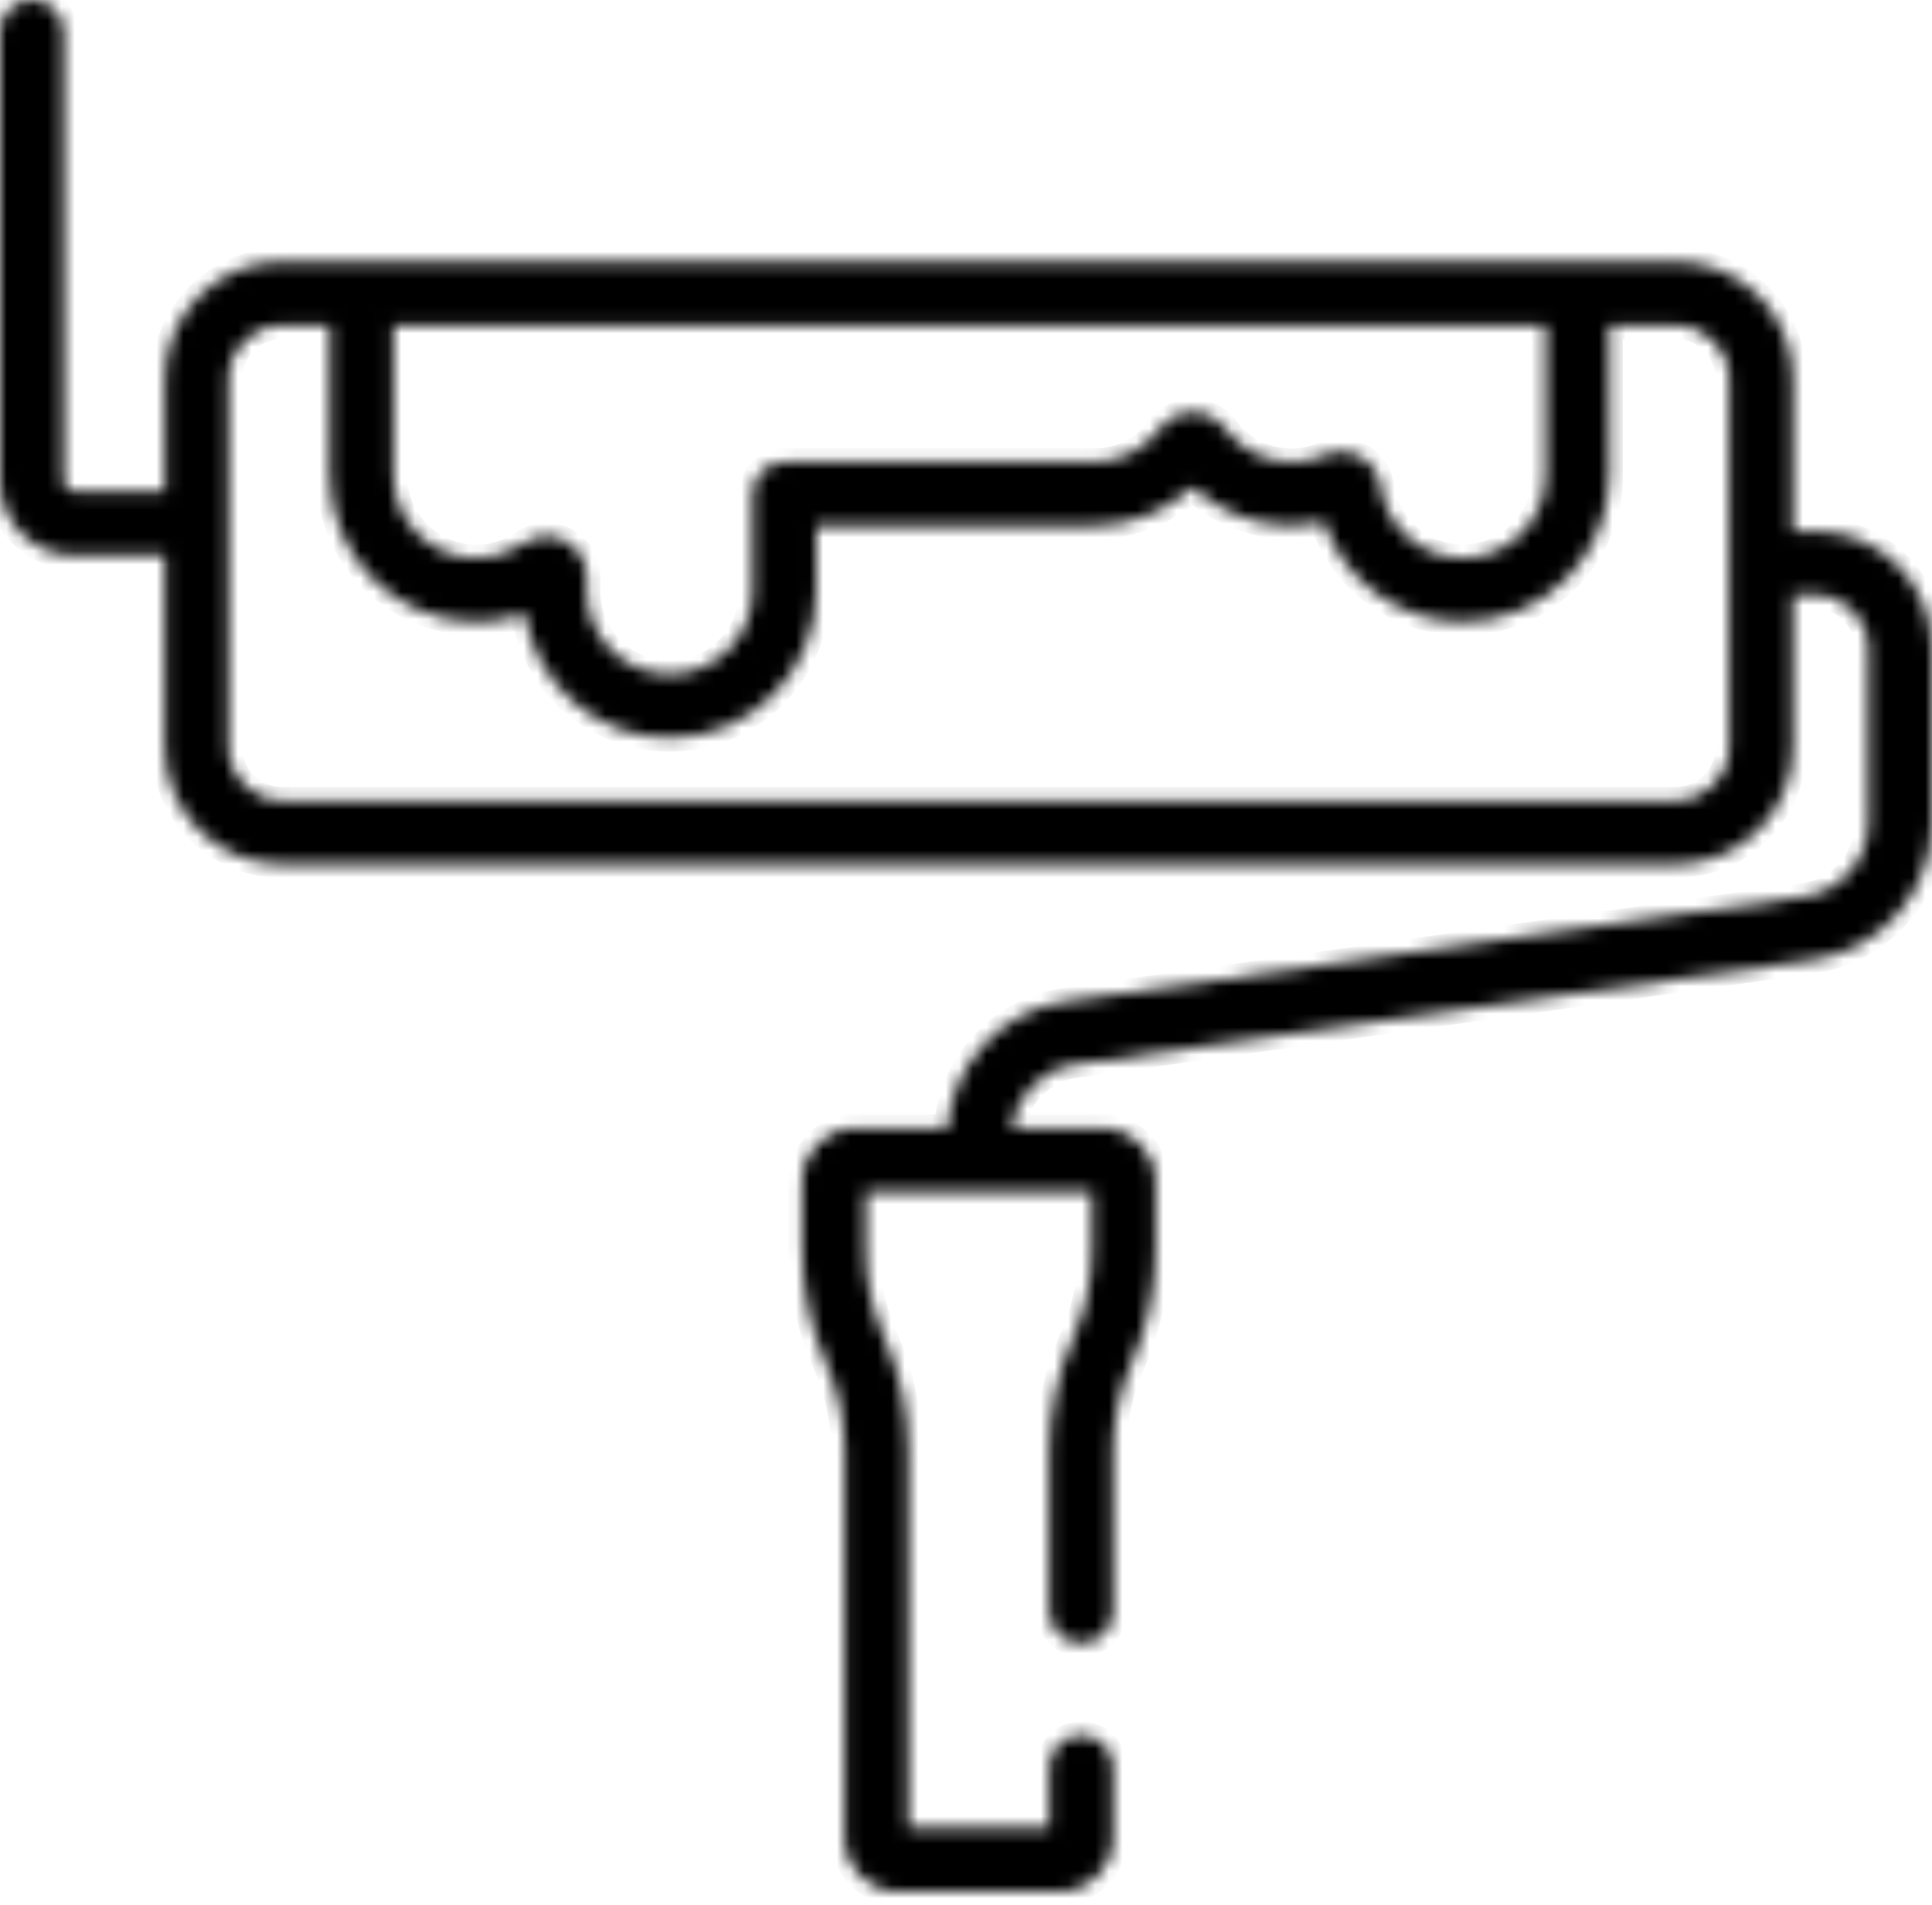 <?xml version="1.0" encoding="UTF-8"?> <svg xmlns="http://www.w3.org/2000/svg" width="142" height="140" viewBox="0 0 142 140" fill="none"> <mask id="path-1-inside-1_252_294" fill="white"> <path d="M133.411 39.038H131.77V27.828C131.77 23.092 127.917 19.239 123.181 19.239H20.709C15.973 19.239 12.12 23.092 12.12 27.828V36.146H5.467C5.036 36.146 4.686 35.796 4.686 35.365V2.343C4.686 1.049 3.637 0 2.343 0C1.049 0 0 1.049 0 2.343V35.365C0 38.379 2.452 40.831 5.466 40.831H12.119V54.933C12.119 59.669 15.972 63.522 20.709 63.522H123.18C127.916 63.522 131.769 59.669 131.769 54.933V43.723H133.41C135.563 43.723 137.315 45.475 137.315 47.628V60.488C137.315 63.194 135.294 65.52 132.616 65.9L78.328 73.598C73.6 74.269 69.98 78.204 69.631 82.905H62.856C60.703 82.905 58.952 84.657 58.952 86.81V91.861C58.952 94.753 59.545 97.559 60.716 100.203C61.621 102.246 62.079 104.414 62.079 106.648V135.118C62.079 137.271 63.831 139.023 65.984 139.023H77.903C80.057 139.023 81.808 137.271 81.808 135.118V129.863C81.808 128.569 80.759 127.521 79.465 127.521C78.171 127.521 77.123 128.569 77.123 129.863V134.337H66.765V106.648C66.765 103.756 66.171 100.95 65 98.305C64.095 96.263 63.636 94.095 63.636 91.861V87.591H80.252V91.861C80.252 94.095 79.793 96.263 78.888 98.305C77.717 100.95 77.124 103.756 77.124 106.648V118.433C77.124 119.727 78.172 120.776 79.466 120.776C80.76 120.776 81.809 119.727 81.809 118.433V106.648C81.809 104.414 82.268 102.246 83.172 100.203C84.343 97.559 84.937 94.752 84.937 91.861V86.81C84.937 84.657 83.185 82.905 81.032 82.905H74.345C74.676 80.529 76.558 78.582 78.987 78.237L133.274 70.539C138.249 69.834 142.001 65.513 142.001 60.488V47.628C142.001 42.891 138.147 39.038 133.411 39.038ZM41.534 39.756C41.101 39.529 40.629 39.417 40.16 39.417C39.569 39.417 38.982 39.594 38.476 39.945C37.457 40.651 36.26 41.025 35.015 41.025C31.656 41.025 28.924 38.292 28.924 34.934V23.924H113.598V34.927C113.598 38.286 110.866 41.018 107.507 41.018C104.477 41.018 101.884 38.758 101.475 35.761C101.351 34.849 100.795 34.035 99.99 33.583C99.186 33.132 98.203 33.083 97.36 33.452C96.59 33.789 95.77 33.96 94.923 33.96C92.975 33.96 91.19 33.059 90.027 31.489C89.473 30.741 88.585 30.295 87.651 30.295C86.717 30.295 85.829 30.741 85.275 31.489C84.112 33.059 82.327 33.96 80.379 33.96H57.652C56.358 33.96 55.309 35.009 55.309 36.303V43.463C55.309 46.822 52.576 49.554 49.218 49.554C45.859 49.554 43.127 46.822 43.127 43.463V42.386C43.127 41.278 42.517 40.27 41.534 39.756ZM127.085 54.933C127.085 57.086 125.333 58.837 123.18 58.837H20.709C18.556 58.837 16.805 57.086 16.805 54.933V27.828C16.805 25.675 18.556 23.924 20.709 23.924H24.239V34.934C24.239 40.877 29.073 45.711 35.015 45.711C36.238 45.711 37.435 45.507 38.568 45.111C39.363 50.274 43.836 54.24 49.218 54.24C55.16 54.24 59.995 49.405 59.995 43.463V38.646H80.379C83.08 38.646 85.68 37.614 87.651 35.817C89.621 37.614 92.222 38.646 94.923 38.646C95.731 38.646 96.526 38.557 97.301 38.383C98.757 42.67 102.839 45.704 107.507 45.704C113.45 45.704 118.284 40.87 118.284 34.928V23.924H123.181C125.334 23.924 127.085 25.676 127.085 27.829V54.933H127.085Z"></path> </mask> <path d="M133.411 39.038H131.77V27.828C131.77 23.092 127.917 19.239 123.181 19.239H20.709C15.973 19.239 12.12 23.092 12.12 27.828V36.146H5.467C5.036 36.146 4.686 35.796 4.686 35.365V2.343C4.686 1.049 3.637 0 2.343 0C1.049 0 0 1.049 0 2.343V35.365C0 38.379 2.452 40.831 5.466 40.831H12.119V54.933C12.119 59.669 15.972 63.522 20.709 63.522H123.18C127.916 63.522 131.769 59.669 131.769 54.933V43.723H133.41C135.563 43.723 137.315 45.475 137.315 47.628V60.488C137.315 63.194 135.294 65.52 132.616 65.9L78.328 73.598C73.6 74.269 69.98 78.204 69.631 82.905H62.856C60.703 82.905 58.952 84.657 58.952 86.81V91.861C58.952 94.753 59.545 97.559 60.716 100.203C61.621 102.246 62.079 104.414 62.079 106.648V135.118C62.079 137.271 63.831 139.023 65.984 139.023H77.903C80.057 139.023 81.808 137.271 81.808 135.118V129.863C81.808 128.569 80.759 127.521 79.465 127.521C78.171 127.521 77.123 128.569 77.123 129.863V134.337H66.765V106.648C66.765 103.756 66.171 100.95 65 98.305C64.095 96.263 63.636 94.095 63.636 91.861V87.591H80.252V91.861C80.252 94.095 79.793 96.263 78.888 98.305C77.717 100.95 77.124 103.756 77.124 106.648V118.433C77.124 119.727 78.172 120.776 79.466 120.776C80.76 120.776 81.809 119.727 81.809 118.433V106.648C81.809 104.414 82.268 102.246 83.172 100.203C84.343 97.559 84.937 94.752 84.937 91.861V86.81C84.937 84.657 83.185 82.905 81.032 82.905H74.345C74.676 80.529 76.558 78.582 78.987 78.237L133.274 70.539C138.249 69.834 142.001 65.513 142.001 60.488V47.628C142.001 42.891 138.147 39.038 133.411 39.038ZM41.534 39.756C41.101 39.529 40.629 39.417 40.16 39.417C39.569 39.417 38.982 39.594 38.476 39.945C37.457 40.651 36.26 41.025 35.015 41.025C31.656 41.025 28.924 38.292 28.924 34.934V23.924H113.598V34.927C113.598 38.286 110.866 41.018 107.507 41.018C104.477 41.018 101.884 38.758 101.475 35.761C101.351 34.849 100.795 34.035 99.99 33.583C99.186 33.132 98.203 33.083 97.36 33.452C96.59 33.789 95.77 33.96 94.923 33.96C92.975 33.96 91.19 33.059 90.027 31.489C89.473 30.741 88.585 30.295 87.651 30.295C86.717 30.295 85.829 30.741 85.275 31.489C84.112 33.059 82.327 33.96 80.379 33.96H57.652C56.358 33.96 55.309 35.009 55.309 36.303V43.463C55.309 46.822 52.576 49.554 49.218 49.554C45.859 49.554 43.127 46.822 43.127 43.463V42.386C43.127 41.278 42.517 40.27 41.534 39.756ZM127.085 54.933C127.085 57.086 125.333 58.837 123.18 58.837H20.709C18.556 58.837 16.805 57.086 16.805 54.933V27.828C16.805 25.675 18.556 23.924 20.709 23.924H24.239V34.934C24.239 40.877 29.073 45.711 35.015 45.711C36.238 45.711 37.435 45.507 38.568 45.111C39.363 50.274 43.836 54.24 49.218 54.24C55.16 54.24 59.995 49.405 59.995 43.463V38.646H80.379C83.08 38.646 85.68 37.614 87.651 35.817C89.621 37.614 92.222 38.646 94.923 38.646C95.731 38.646 96.526 38.557 97.301 38.383C98.757 42.67 102.839 45.704 107.507 45.704C113.45 45.704 118.284 40.87 118.284 34.928V23.924H123.181C125.334 23.924 127.085 25.676 127.085 27.829V54.933H127.085Z" fill="black" stroke="black" stroke-width="2" mask="url(#path-1-inside-1_252_294)"></path> </svg> 